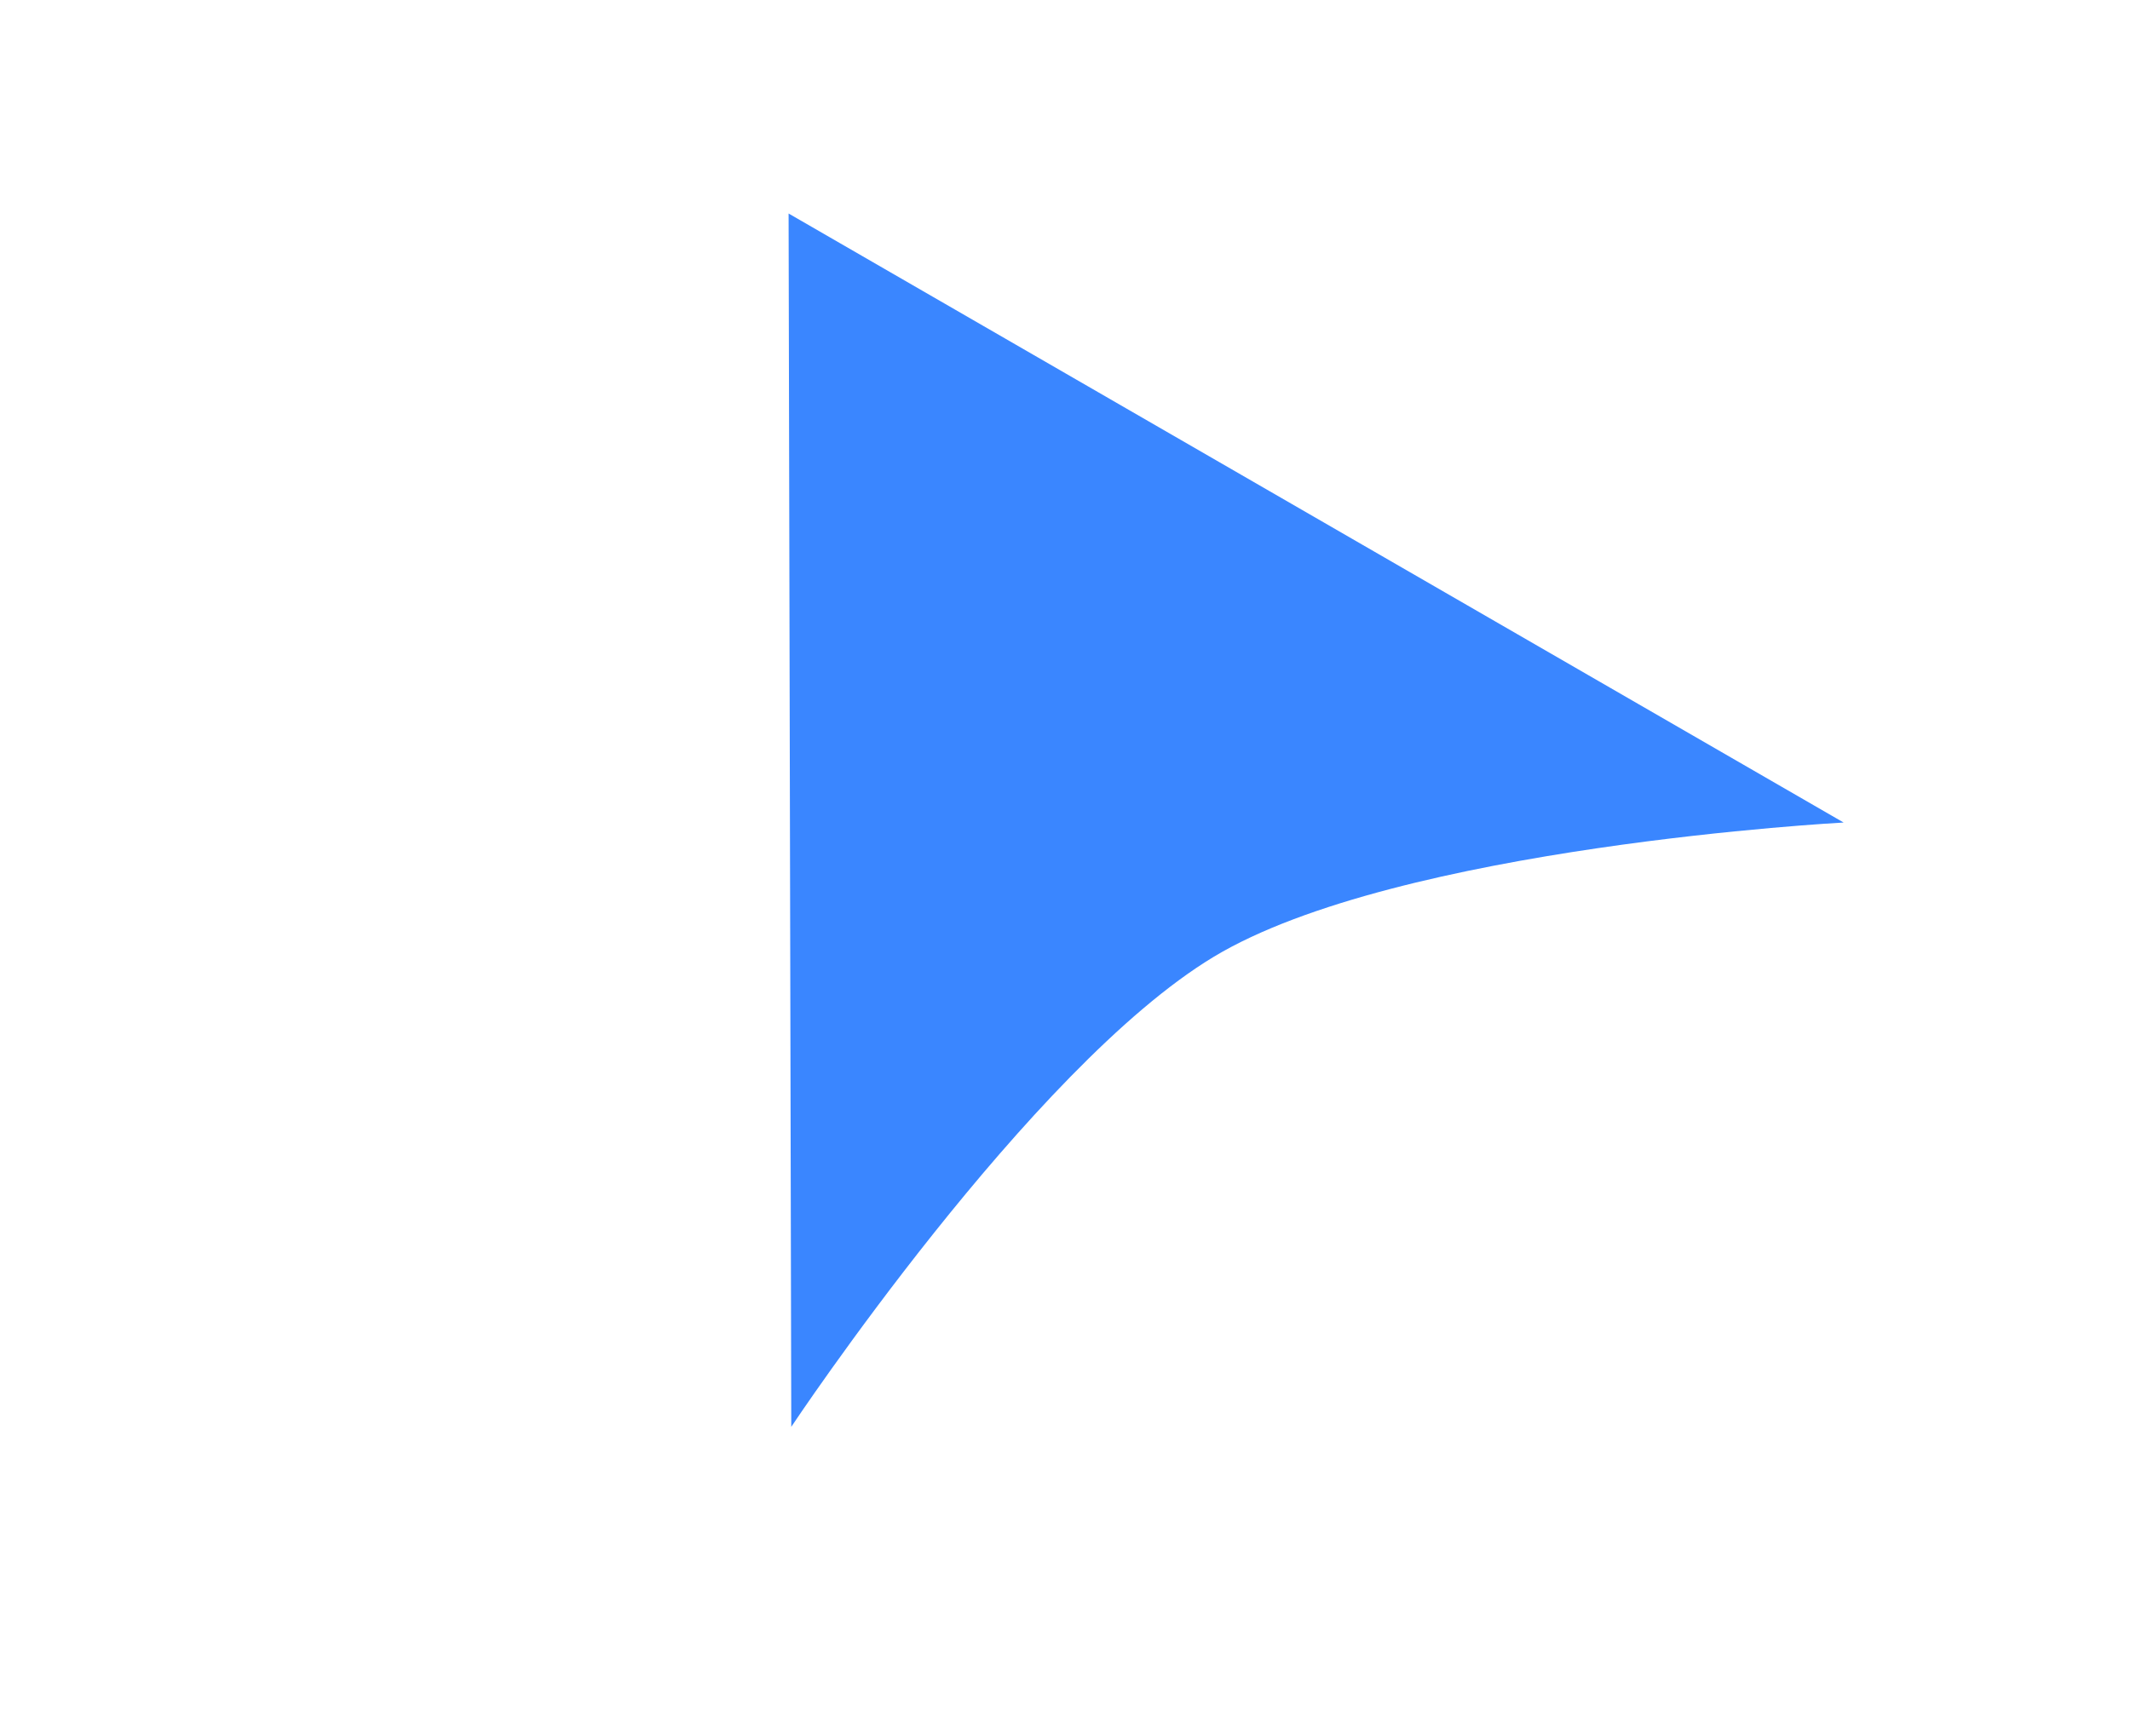 <?xml version="1.0" encoding="UTF-8"?> <svg xmlns="http://www.w3.org/2000/svg" width="65" height="53" viewBox="0 0 65 53" fill="none"> <path d="M24.065 6.517L56.261 25.106C56.261 25.106 42.642 25.83 37.043 29.202C31.443 32.574 24.147 43.551 24.147 43.551L24.065 6.517Z" fill="#3A86FF"></path> </svg> 